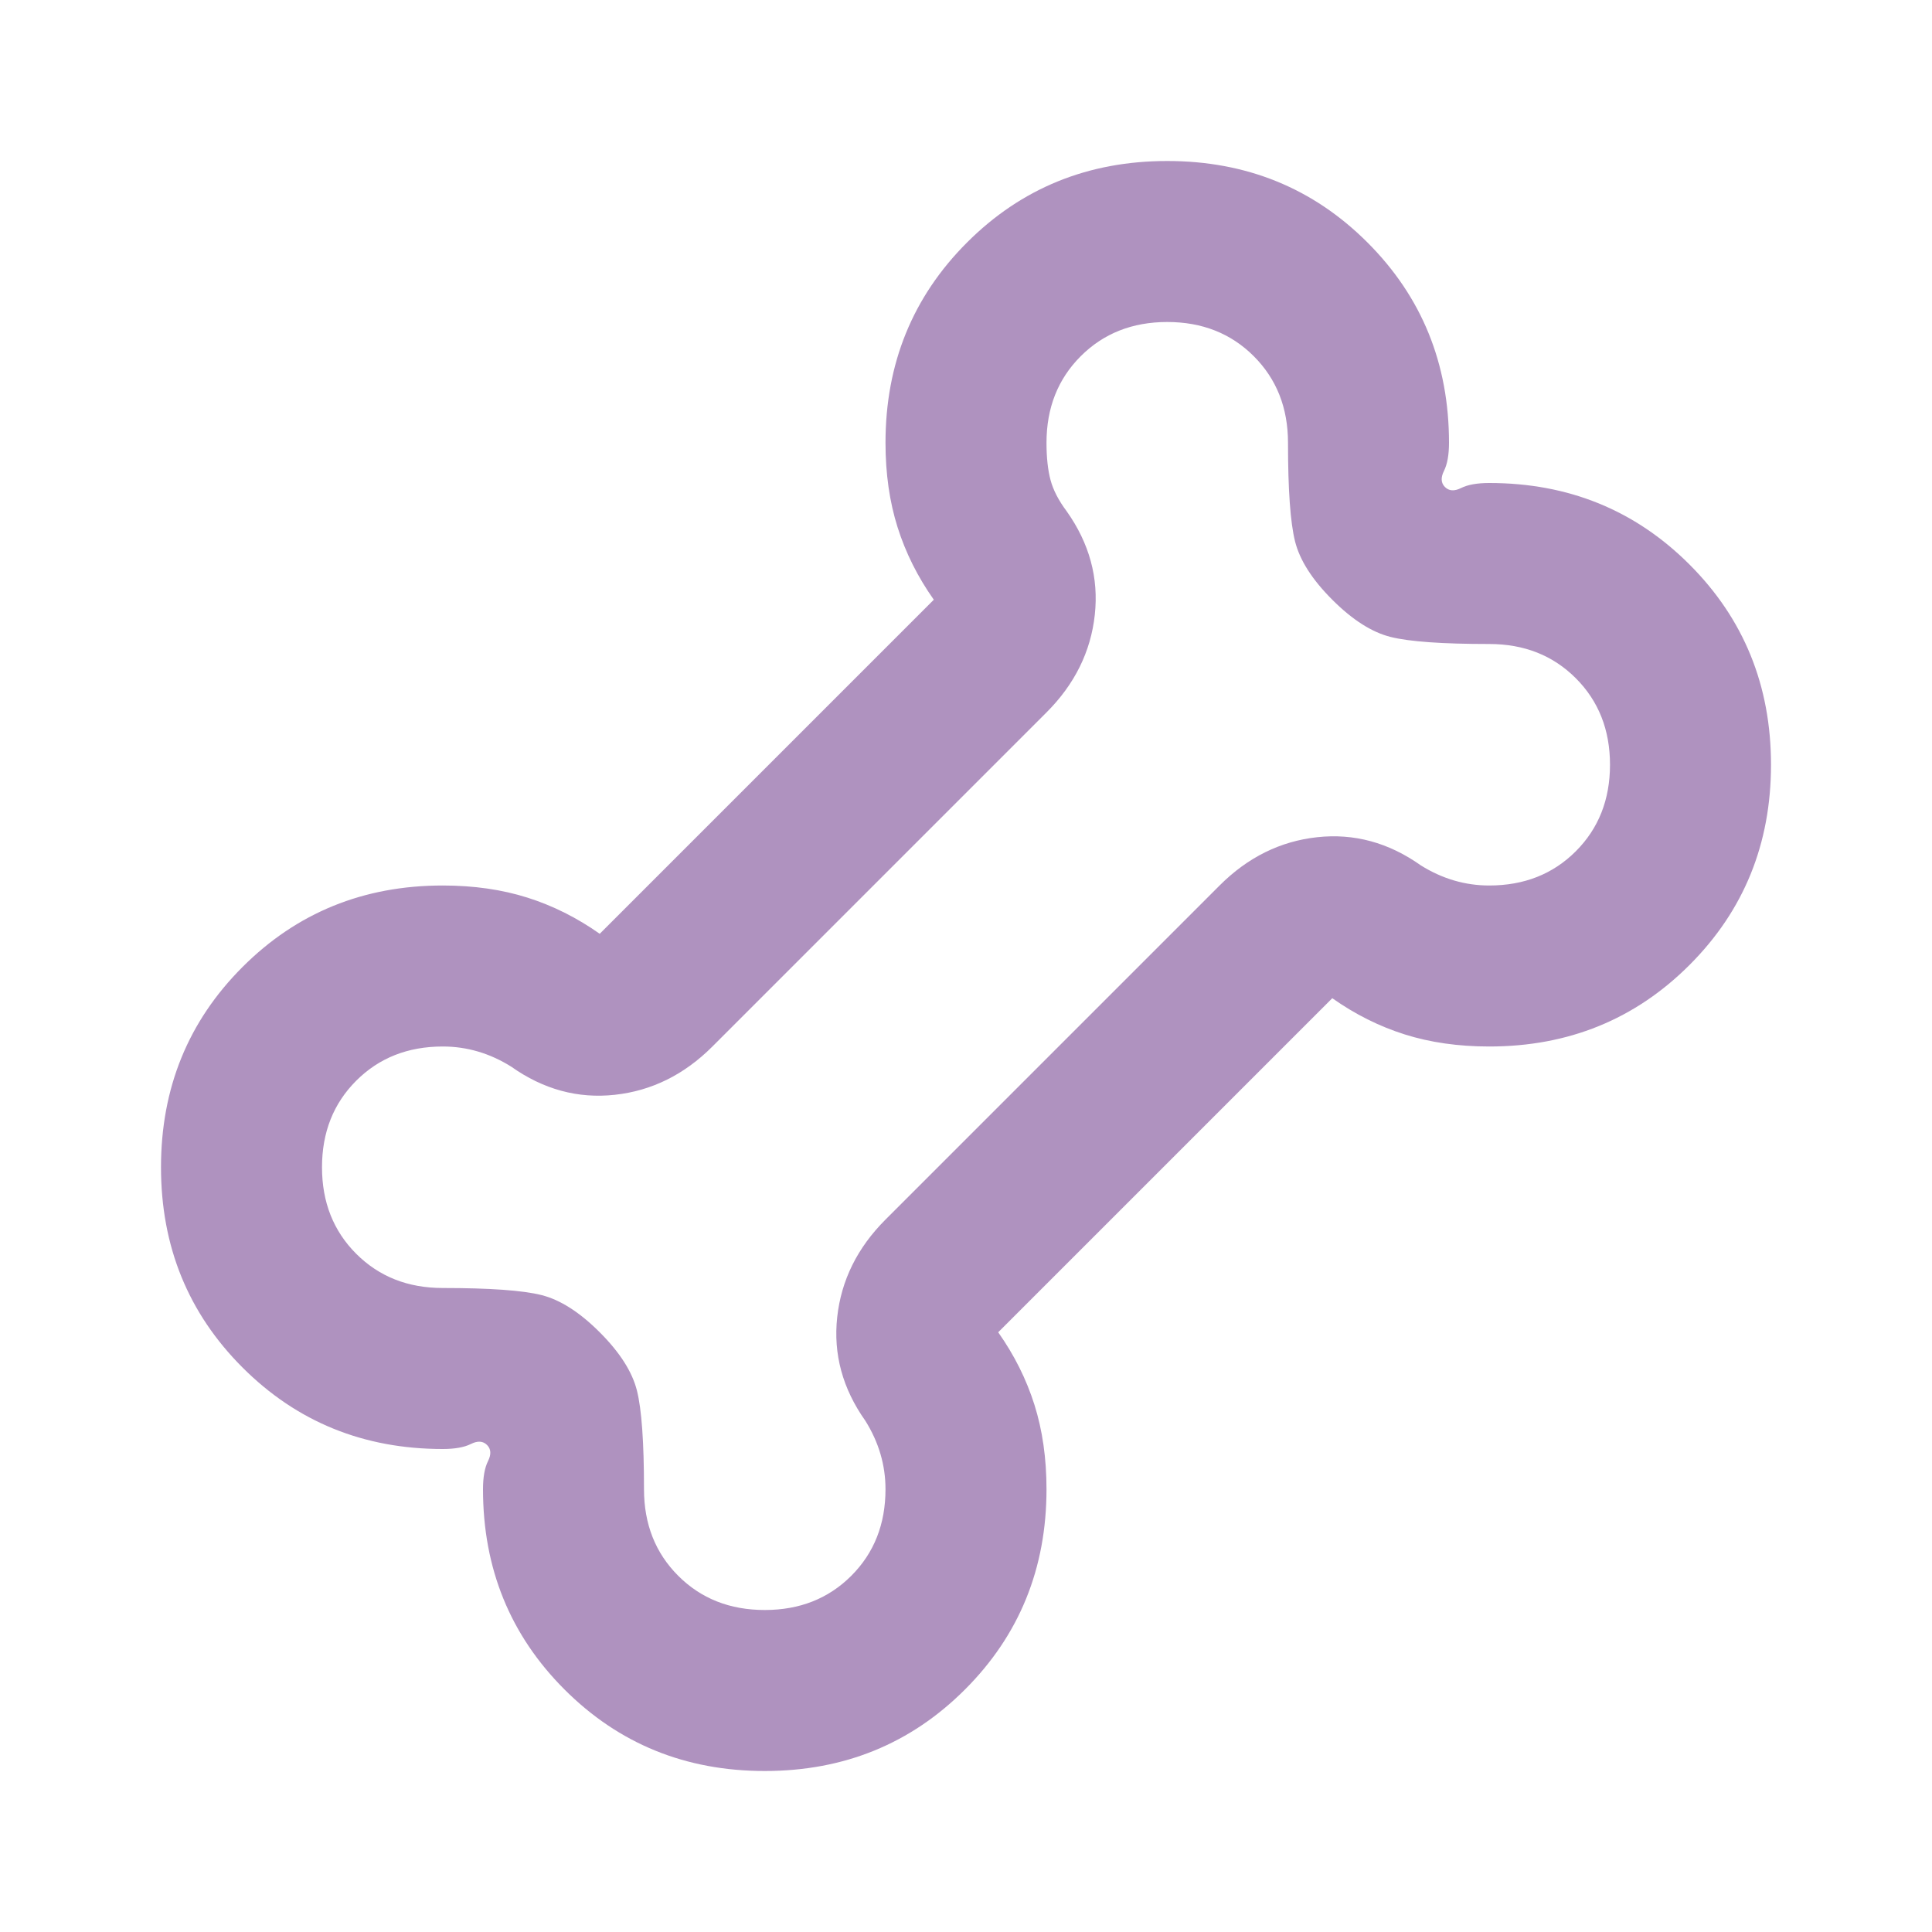 <svg fill="#AF92BF" width="24px" viewBox="0 -960 960 960" height="24px" xmlns="http://www.w3.org/2000/svg"><path d="M380-80q-59 0-99.5-40.5T240-220q0-9 2.5-14t-.5-8q-3-3-8-.5t-14 2.5q-59 0-99.5-40.5T80-380q0-59 40.5-99.5T220-520q23 0 42 6t36 18l166-166q-12-17-18-36t-6-42q0-59 40.5-99.5T580-880q59 0 99.5 40.5T720-740q0 9-2.5 14t.5 8q3 3 8 .5t14-2.5q59 0 99.5 40.5T880-580q0 59-40.5 99.5T740-440q-23 0-42-6t-36-18L496-298q12 17 18 36t6 42q0 59-40.5 99.5T380-80Zm0-80q26 0 43-17t17-43q0-9-2.5-17.5T430-254q-17-24-14-51.5t24-48.5l166-166q21-21 48.5-24t51.5 14q8 5 16.5 7.5T740-520q26 0 43-17t17-43q0-26-17-43t-43-17q-35 0-49-3.5T662-662q-15-15-18.5-29t-3.5-49q0-26-17-43t-43-17q-26 0-43 17t-17 43q0 11 2 18.5t8 15.5q17 24 14 51.5T520-606L354-440q-21 21-48.5 24T254-430q-8-5-16.5-7.5T220-440q-26 0-43 17t-17 43q0 26 17 43t43 17q35 0 49 3.5t29 18.5q15 15 18.5 29t3.5 49q0 26 17 43t43 17Zm100-320Z"></path></svg>
